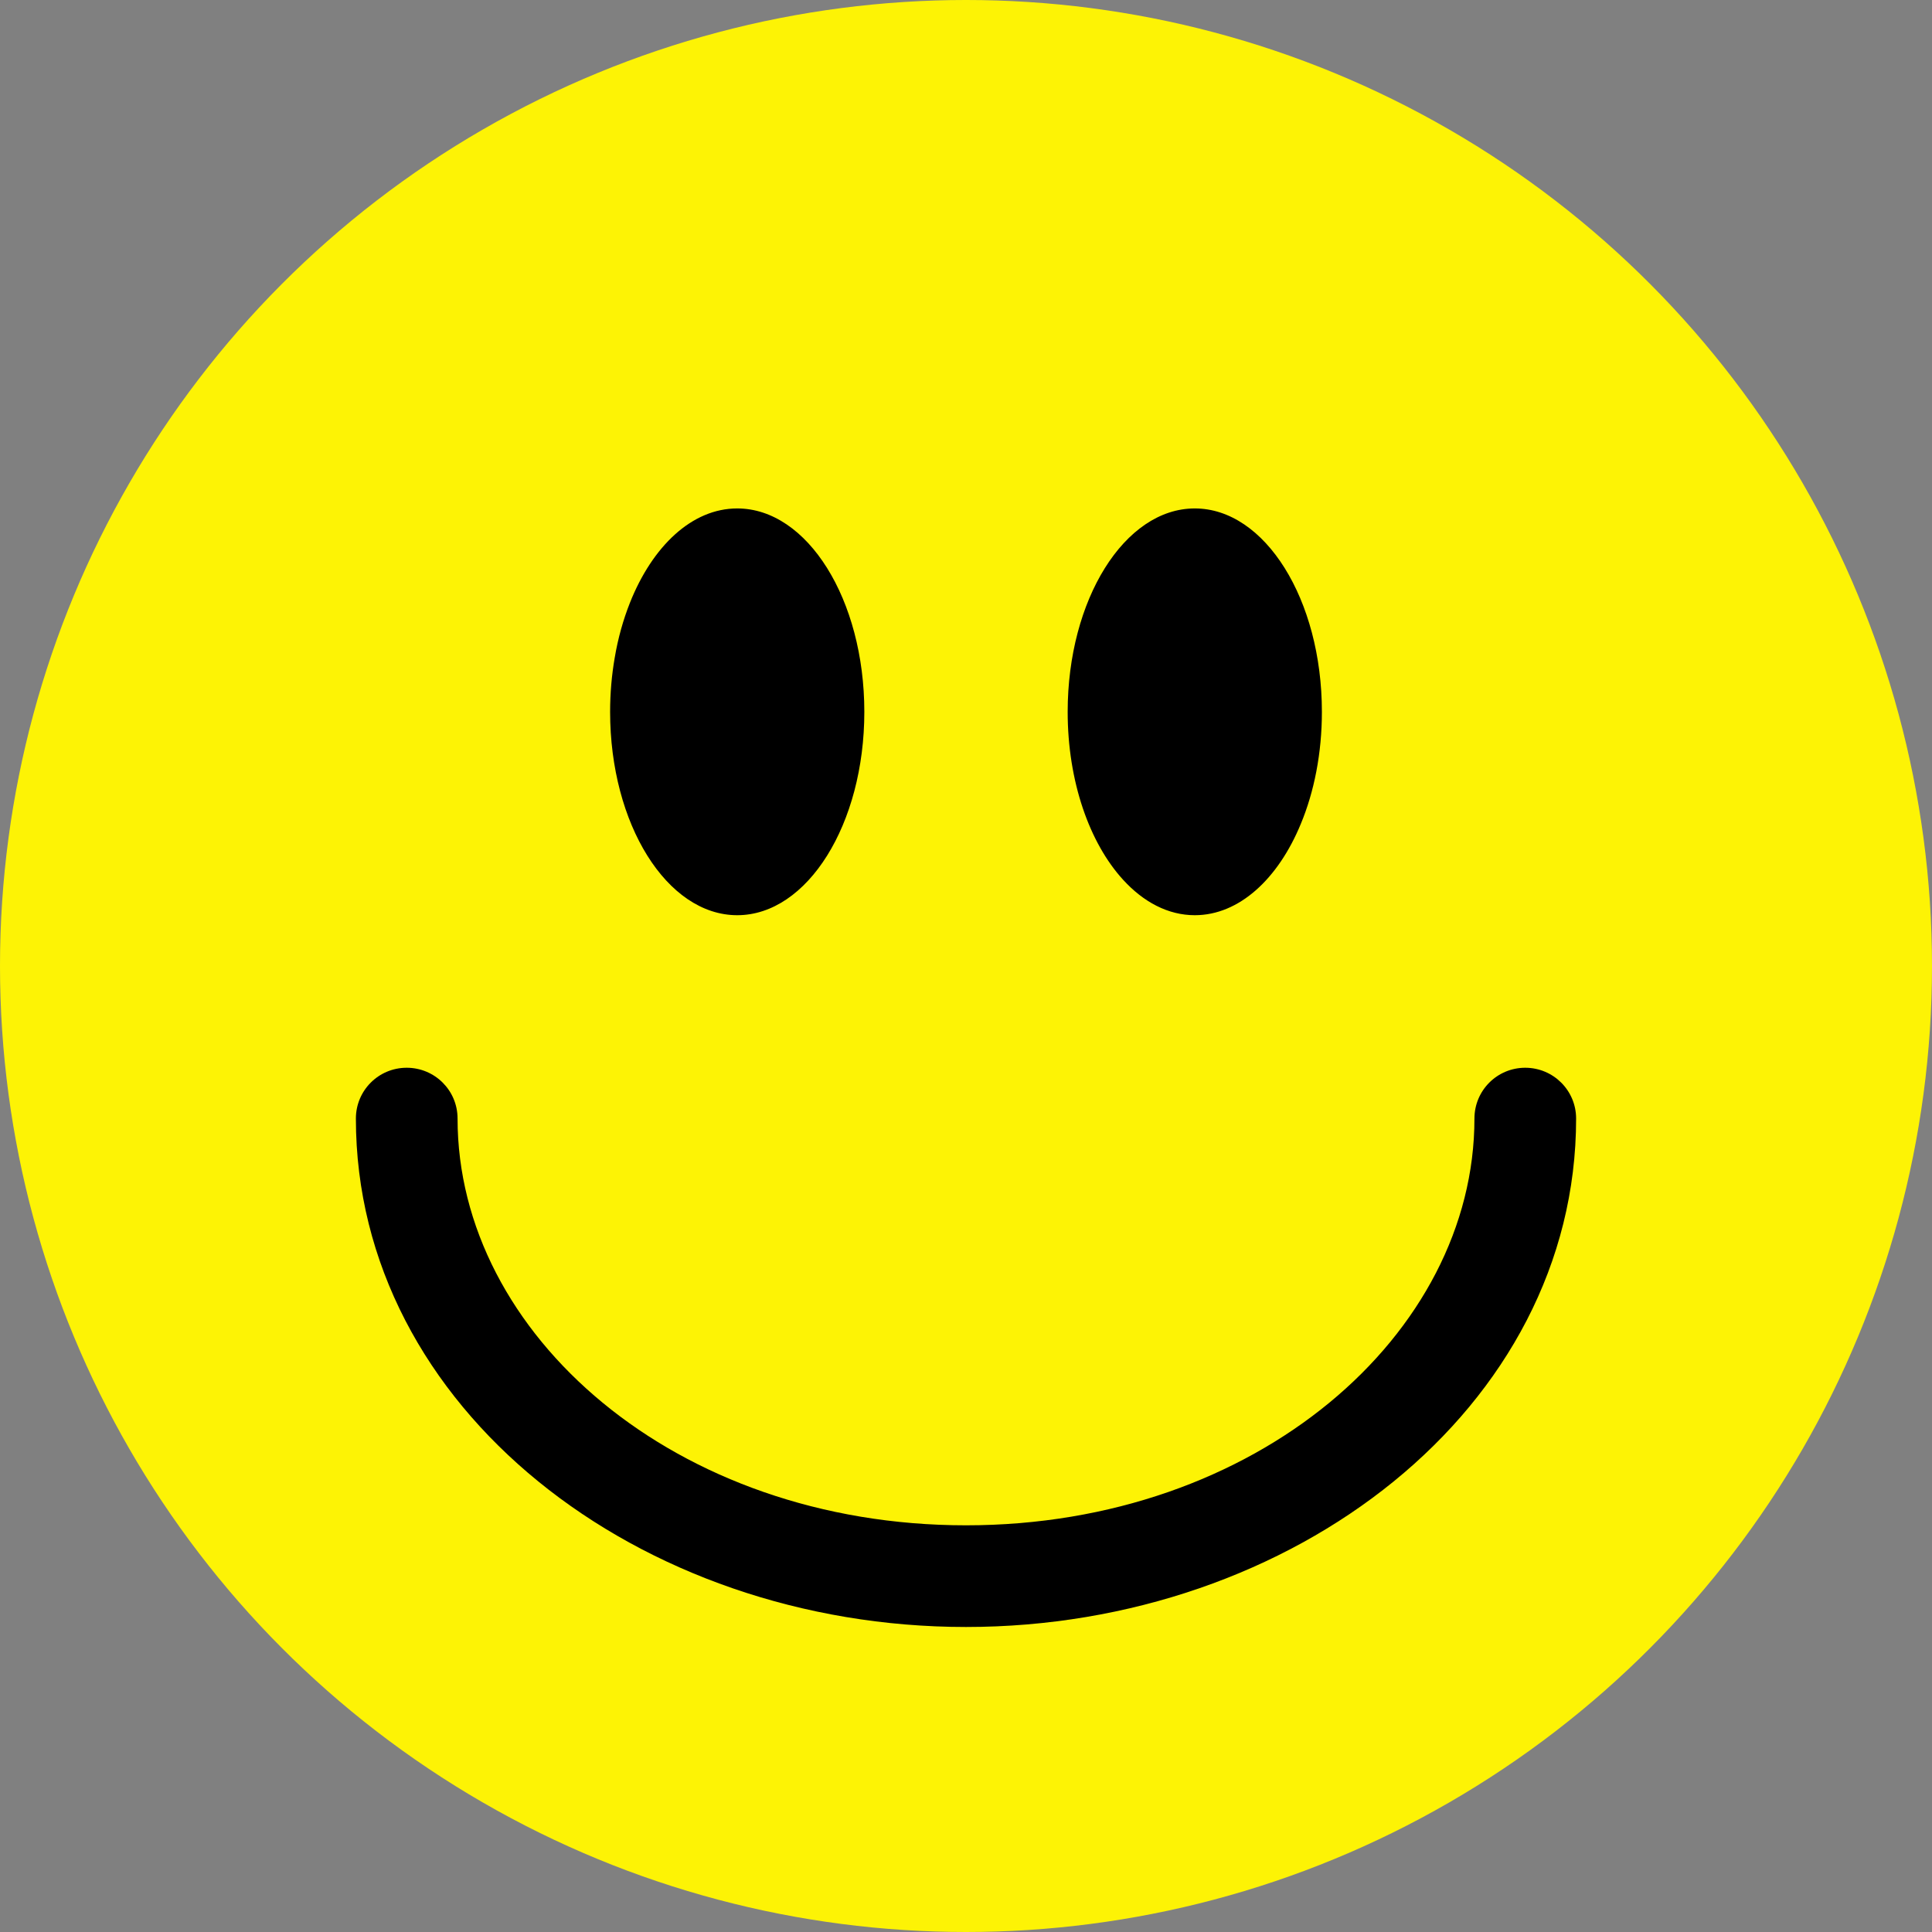 <svg width="24" height="24" viewBox="0 0 24 24" fill="none" xmlns="http://www.w3.org/2000/svg">
<rect x="0" y="0" width="24" height="24" fill="#808080" stroke="none"/>
<g clip-path="url(#clip0_3740_2268)">
<circle cx="12" cy="12" r="12" fill="#FDF305"/>
<path fill-rule="evenodd" clip-rule="evenodd" d="M10.737 8.843C10.737 10.238 10.03 11.369 9.158 11.369C8.286 11.369 7.579 10.238 7.579 8.843C7.579 8.611 7.599 8.385 7.636 8.172C7.677 7.927 7.742 7.699 7.824 7.491C8.104 6.785 8.596 6.316 9.158 6.316C10.03 6.316 10.737 7.448 10.737 8.843ZM5.052 13.264C5.402 13.264 5.684 13.546 5.684 13.895C5.684 16.573 8.387 18.948 12 18.948C15.612 18.948 18.316 16.573 18.316 13.895C18.316 13.546 18.598 13.264 18.947 13.264C19.296 13.264 19.579 13.546 19.579 13.895C19.579 17.496 16.061 20.211 12 20.211C7.938 20.211 4.421 17.496 4.421 13.895C4.421 13.546 4.703 13.264 5.052 13.264ZM16.159 10.235C16.325 9.836 16.421 9.357 16.421 8.843C16.421 7.448 15.714 6.316 14.842 6.316C13.97 6.316 13.263 7.448 13.263 8.843C13.263 9.709 13.535 10.472 13.95 10.927C14.204 11.206 14.511 11.369 14.842 11.369C15.392 11.369 15.877 10.919 16.159 10.235Z" fill="black"/>
</g>
<defs>
<clipPath id="clip0_3740_2268">
<rect width="24" height="24" fill="white"/>
</clipPath>
</defs>
</svg>
